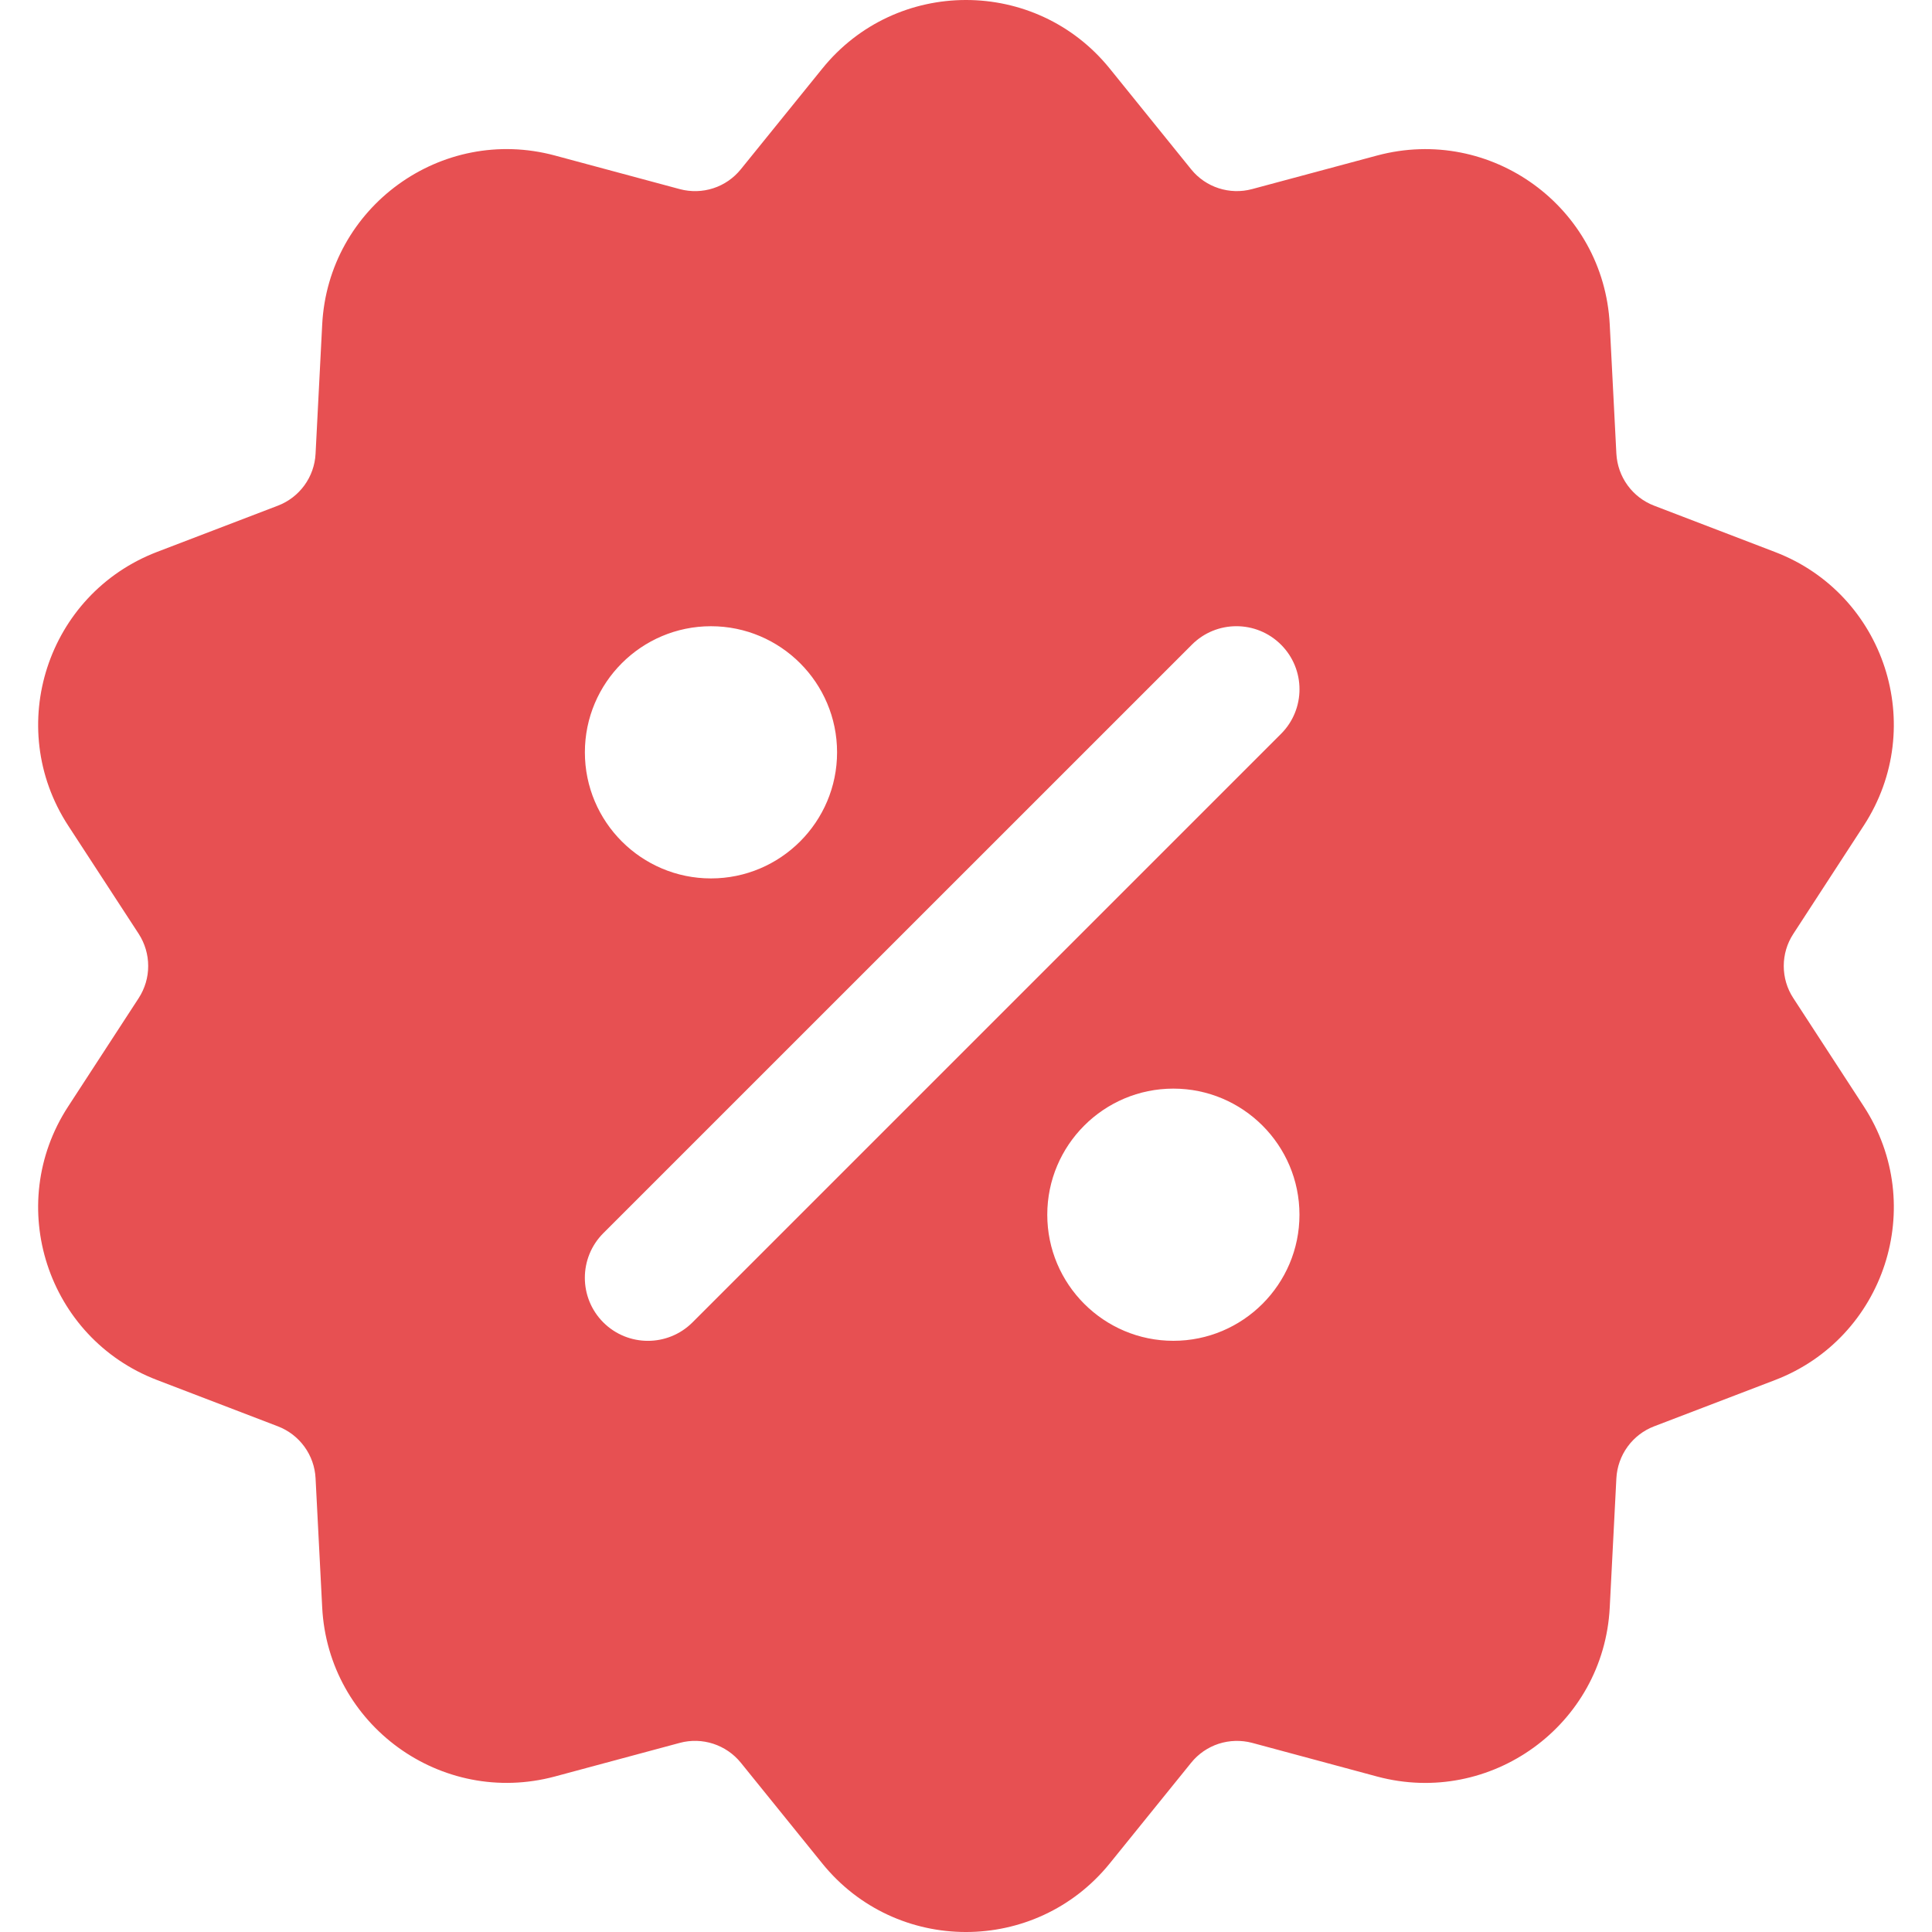 <?xml version="1.0" encoding="UTF-8"?> <svg xmlns="http://www.w3.org/2000/svg" width="30" height="30" viewBox="0 0 30 30" fill="none"><g clip-path="url(#clip0_637_17)"><path d="M28.942 17.182L27.846 15.498C27.749 15.35 27.698 15.177 27.698 15C27.698 14.823 27.749 14.65 27.846 14.502L28.942 12.817C29.94 11.28 29.265 9.222 27.561 8.571L25.685 7.852C25.52 7.789 25.377 7.679 25.273 7.536C25.169 7.393 25.109 7.223 25.099 7.046L24.996 5.04C24.903 3.216 23.152 1.941 21.383 2.415L19.443 2.936C19.096 3.03 18.722 2.91 18.496 2.629L17.233 1.066C16.083 -0.357 13.913 -0.354 12.767 1.067L11.503 2.629C11.392 2.766 11.244 2.869 11.076 2.923C10.908 2.978 10.727 2.982 10.557 2.937L8.617 2.415C6.853 1.94 5.097 3.214 5.003 5.04L4.9 7.047C4.891 7.223 4.831 7.393 4.727 7.536C4.623 7.679 4.48 7.789 4.315 7.852L2.439 8.57C0.733 9.224 0.06 11.283 1.058 12.819L2.154 14.501C2.25 14.65 2.301 14.823 2.301 14.999C2.302 15.176 2.25 15.349 2.154 15.498L1.058 17.182C0.06 18.714 0.732 20.777 2.439 21.429L4.315 22.148C4.48 22.211 4.623 22.321 4.727 22.464C4.831 22.607 4.891 22.777 4.9 22.953L5.003 24.96C5.097 26.784 6.849 28.059 8.617 27.585L10.557 27.063C10.903 26.97 11.276 27.09 11.504 27.372L12.767 28.934C13.914 30.354 16.081 30.357 17.233 28.934L18.496 27.372C18.607 27.234 18.756 27.132 18.924 27.077C19.092 27.023 19.272 27.018 19.443 27.063L21.384 27.586C23.145 28.058 24.903 26.789 24.996 24.96L25.099 22.954C25.109 22.777 25.169 22.607 25.273 22.464C25.377 22.321 25.52 22.211 25.685 22.148L27.561 21.43C29.266 20.777 29.94 18.718 28.942 17.182ZM11.04 9.724C12.12 9.724 12.998 10.602 12.998 11.682C12.998 12.762 12.12 13.64 11.04 13.64C9.96 13.64 9.082 12.762 9.082 11.682C9.082 10.602 9.96 9.724 11.04 9.724ZM18.22 20.82C17.14 20.82 16.262 19.942 16.262 18.862C16.262 17.782 17.14 16.904 18.22 16.904C19.3 16.904 20.178 17.782 20.178 18.862C20.178 19.942 19.3 20.82 18.22 20.82ZM19.892 11.395L10.753 20.534C10.37 20.916 9.751 20.916 9.368 20.534C8.986 20.151 8.986 19.532 9.368 19.149L18.507 10.011C18.889 9.628 19.509 9.628 19.892 10.011C20.274 10.393 20.274 11.013 19.892 11.395Z" fill="#E75052"></path></g><defs><clipPath id="clip0_637_17"><rect width="30" height="30" fill="white"></rect></clipPath></defs></svg> 